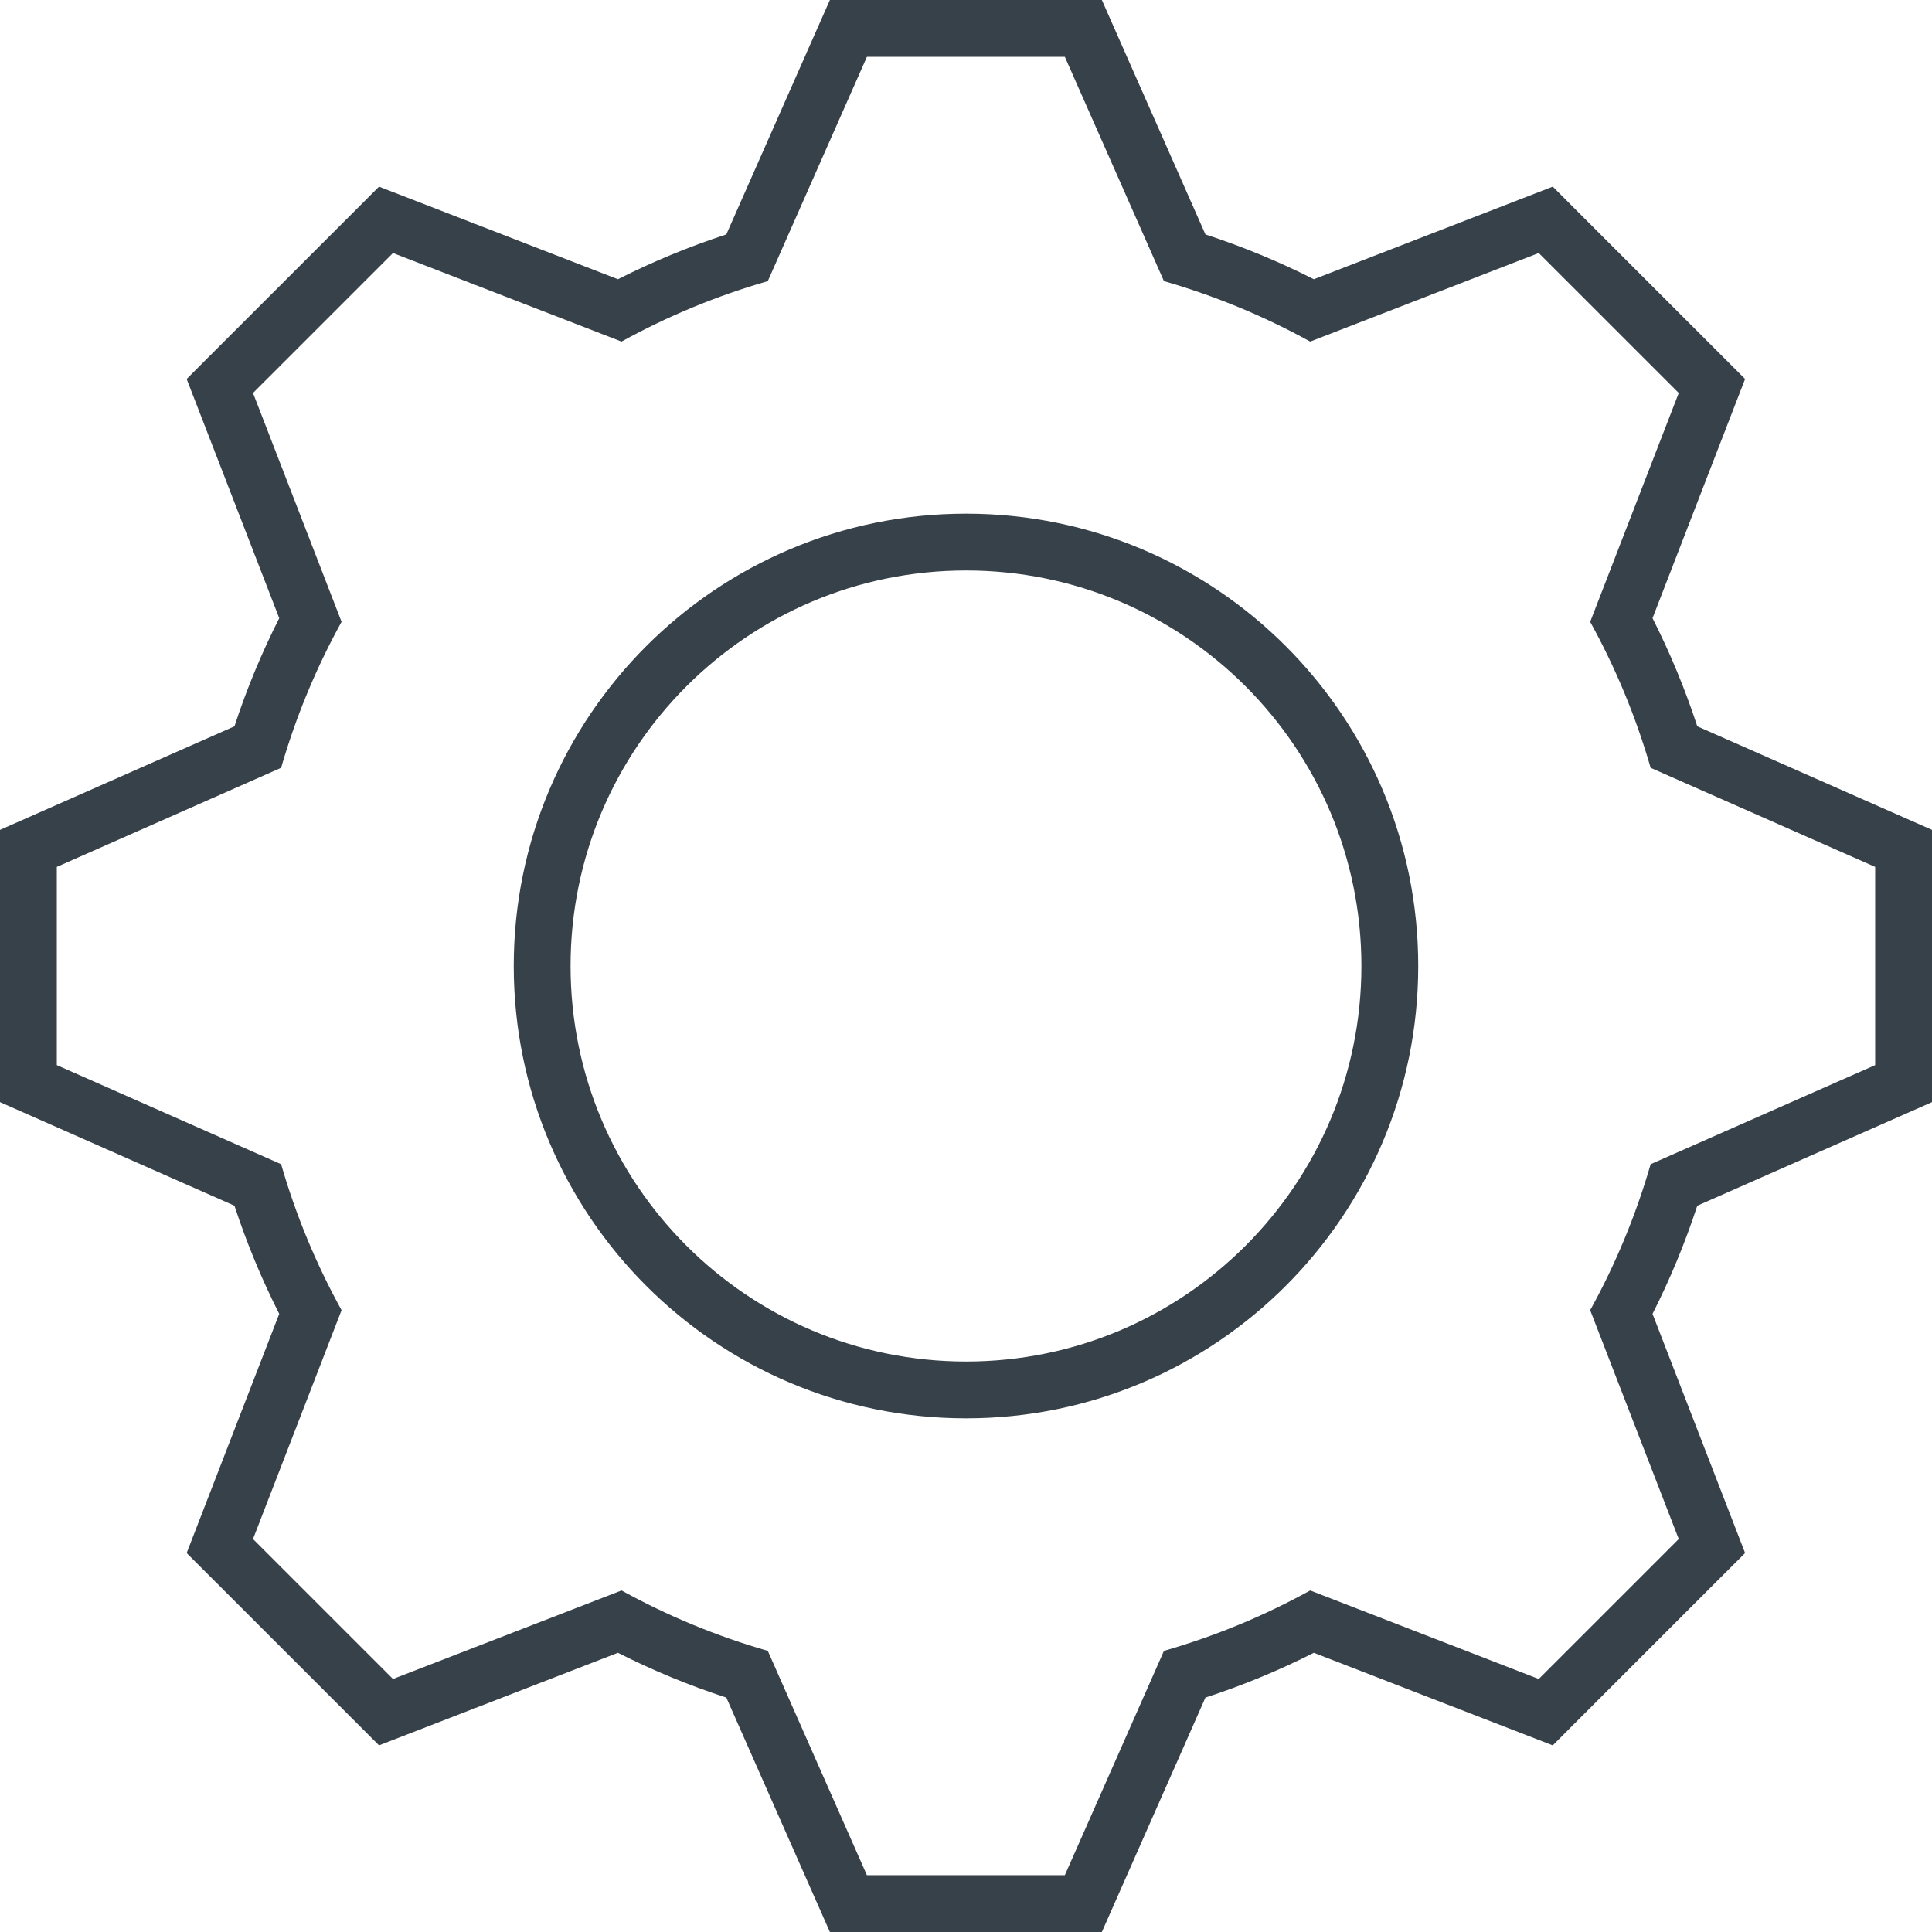 <?xml version="1.0" encoding="utf-8"?>
<!-- Generator: Adobe Illustrator 24.1.1, SVG Export Plug-In . SVG Version: 6.00 Build 0)  -->
<svg version="1.1" id="_x31_0" xmlns="http://www.w3.org/2000/svg" xmlns:xlink="http://www.w3.org/1999/xlink" x="0px" y="0px"
	 viewBox="0 0 512 512" style="enable-background:new 0 0 512 512;" xml:space="preserve">
<style type="text/css">
	.st0{fill:#374149;}
</style>
<g>
	<path class="st0" d="M62.133,319.523c3.226,9.852,7.199,19.45,11.863,28.664l-20.988,54.234l-3.543,9.149l6.934,6.93l37.106,37.098
		l6.938,6.942l9.148-3.543l54.164-20.988c9.242,4.679,18.86,8.656,28.727,11.867l23.48,53.156L219.93,512h9.809h52.457h9.813
		l3.961-8.969l23.484-53.156c9.871-3.211,19.489-7.188,28.727-11.867l54.164,20.988l9.152,3.543l6.938-6.942l37.098-37.098
		l6.938-6.93l-3.539-9.149l-20.992-54.234c4.664-9.206,8.637-18.804,11.863-28.656l53.218-23.492l8.981-3.965v-9.809v-52.527v-9.817
		l-8.981-3.957l-53.218-23.484c-3.222-9.856-7.199-19.45-11.863-28.661l20.992-54.238l3.539-9.145l-6.938-6.938l-37.098-37.094
		l-6.938-6.942l-9.152,3.543L348.18,74c-9.234-4.676-18.852-8.652-28.727-11.875L295.969,8.973L292.008,0h-9.813h-52.457h-9.809
		l-3.969,8.973l-23.48,53.152c-9.871,3.223-19.489,7.199-28.727,11.875L109.59,53.008l-9.148-3.543l-6.938,6.942L56.398,93.5
		l-6.934,6.938l3.543,9.145L74,163.82c-4.668,9.211-8.645,18.805-11.867,28.661l-53.16,23.484L0,219.93v9.809v52.527v9.809
		l8.973,3.965L62.133,319.523z M90.519,164.789l-23.469-60.64l37.098-37.094l60.566,23.469c12.168-6.71,25.133-12.102,38.762-16.023
		l26.262-59.438h52.457L308.457,74.5c13.629,3.922,26.594,9.313,38.758,16.023l60.57-23.469l37.102,37.094l-23.472,60.64
		c6.718,12.161,12.102,25.126,16.023,38.692l59.504,26.258v52.527l-59.504,26.258c-3.922,13.566-9.305,26.531-16.023,38.692
		l23.472,60.64l-37.102,37.094l-60.57-23.462c-12.165,6.711-25.13,12.094-38.758,16.012l-26.262,59.446h-52.457L203.477,437.5
		c-13.629-3.918-26.594-9.301-38.762-16.012l-60.566,23.462L67.05,407.855l23.469-60.64c-6.714-12.161-12.102-25.126-16.023-38.692
		l-59.438-26.258v-52.527l59.438-26.258C78.418,189.914,83.805,176.95,90.519,164.789z"/>
	<path class="st0" d="M256.027,375.875c66.188-0.004,119.817-53.692,119.821-119.875c-0.004-66.18-53.633-119.867-119.821-119.875
		C189.789,136.133,136.152,189.82,136.149,256C136.152,322.183,189.789,375.871,256.027,375.875z M256.027,360.82
		c-28.98-0.007-55.137-11.73-74.129-30.71c-18.977-18.996-30.687-45.153-30.691-74.11c0.004-28.957,11.714-55.114,30.691-74.11
		c18.992-18.98,45.149-30.703,74.129-30.707c28.954,0.004,55.098,11.727,74.078,30.707c18.969,18.993,30.679,45.153,30.683,74.11
		c-0.004,28.957-11.714,55.117-30.683,74.11C311.125,349.09,284.981,360.813,256.027,360.82z"/>
</g>
</svg>
